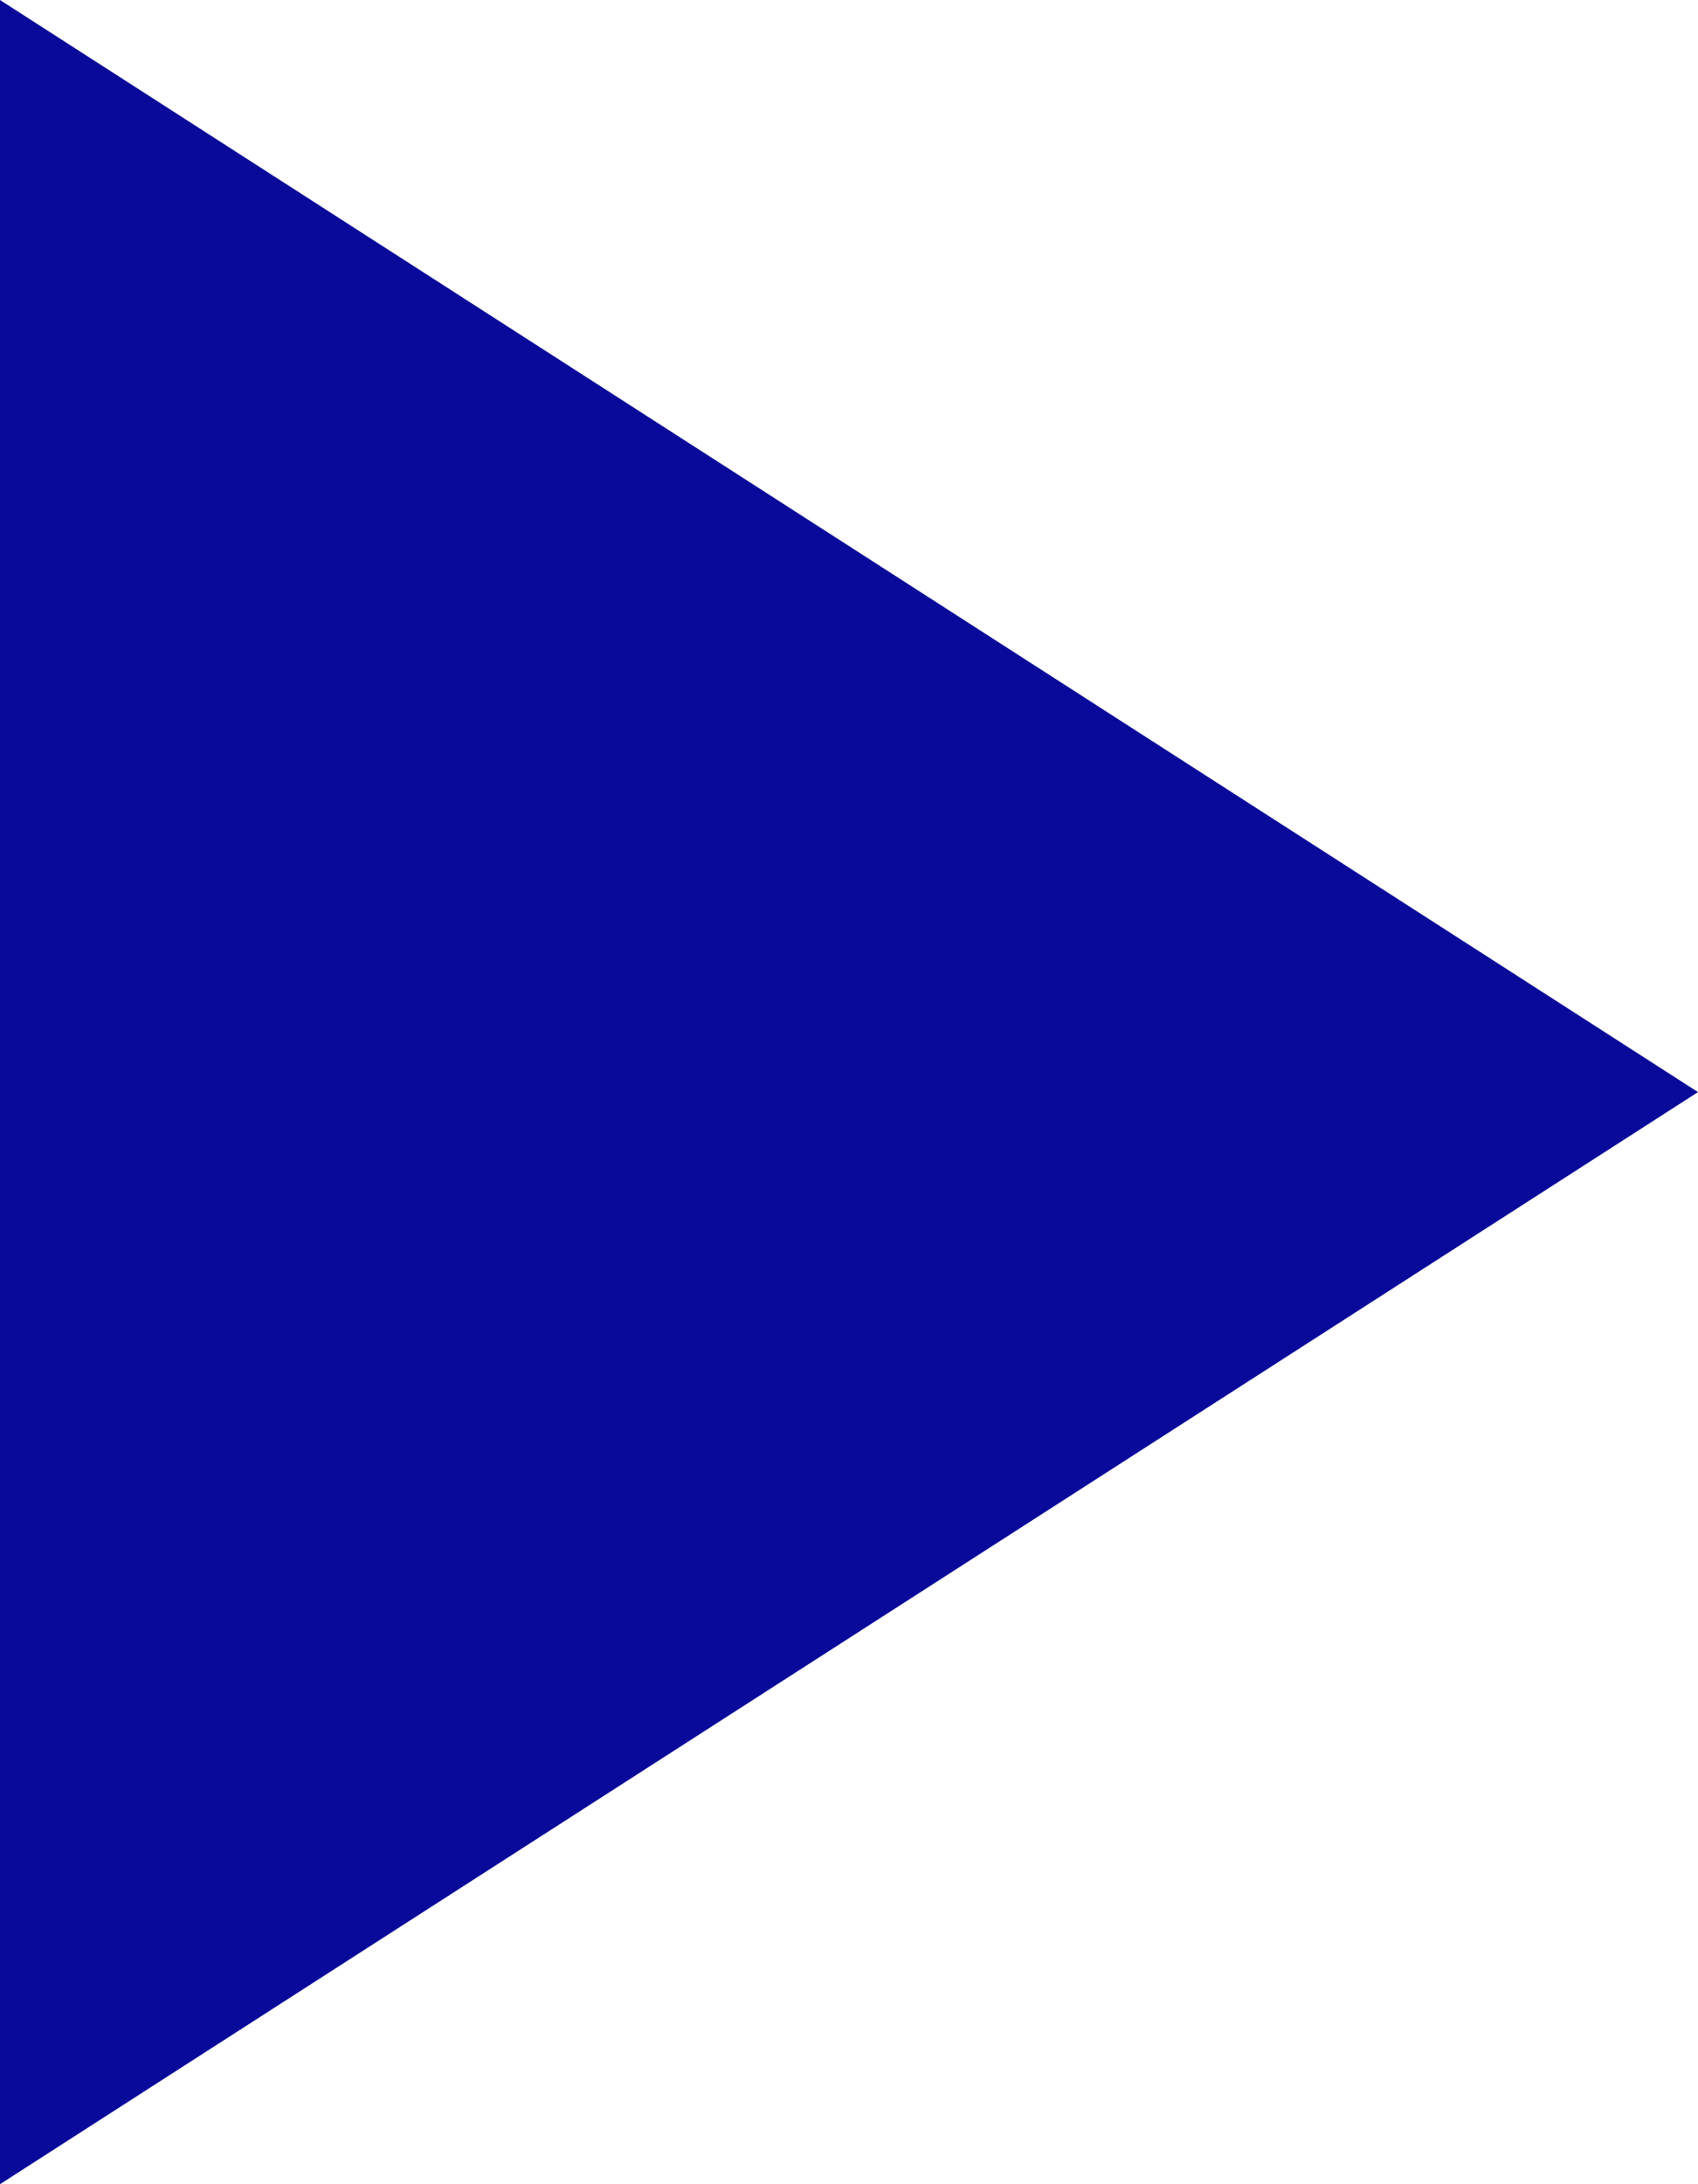 <?xml version="1.0" encoding="UTF-8"?>
<svg width="14px" height="18px" viewBox="0 0 14 18" version="1.1" xmlns="http://www.w3.org/2000/svg" xmlns:xlink="http://www.w3.org/1999/xlink">
    <!-- Generator: Sketch 54.1 (76490) - https://sketchapp.com -->
    <title>TriangleDown@1x</title>
    <desc>Created with Sketch.</desc>
    <g id="Page-1" stroke="none" stroke-width="1" fill="none" fill-rule="evenodd">
        <g id="About-Us-final" transform="translate(-1081, -596)" fill="#0A0A9A">
            <g id="BOT" transform="translate(159, 373)">
                <g id="Randall" transform="translate(0, 111)">
                    <polygon id="TriangleDown" transform="translate(929, 121) scale(1, -1) rotate(90) translate(-929, -121) " points="929 114 938 128 920 128"></polygon>
                </g>
            </g>
        </g>
    </g>
</svg>